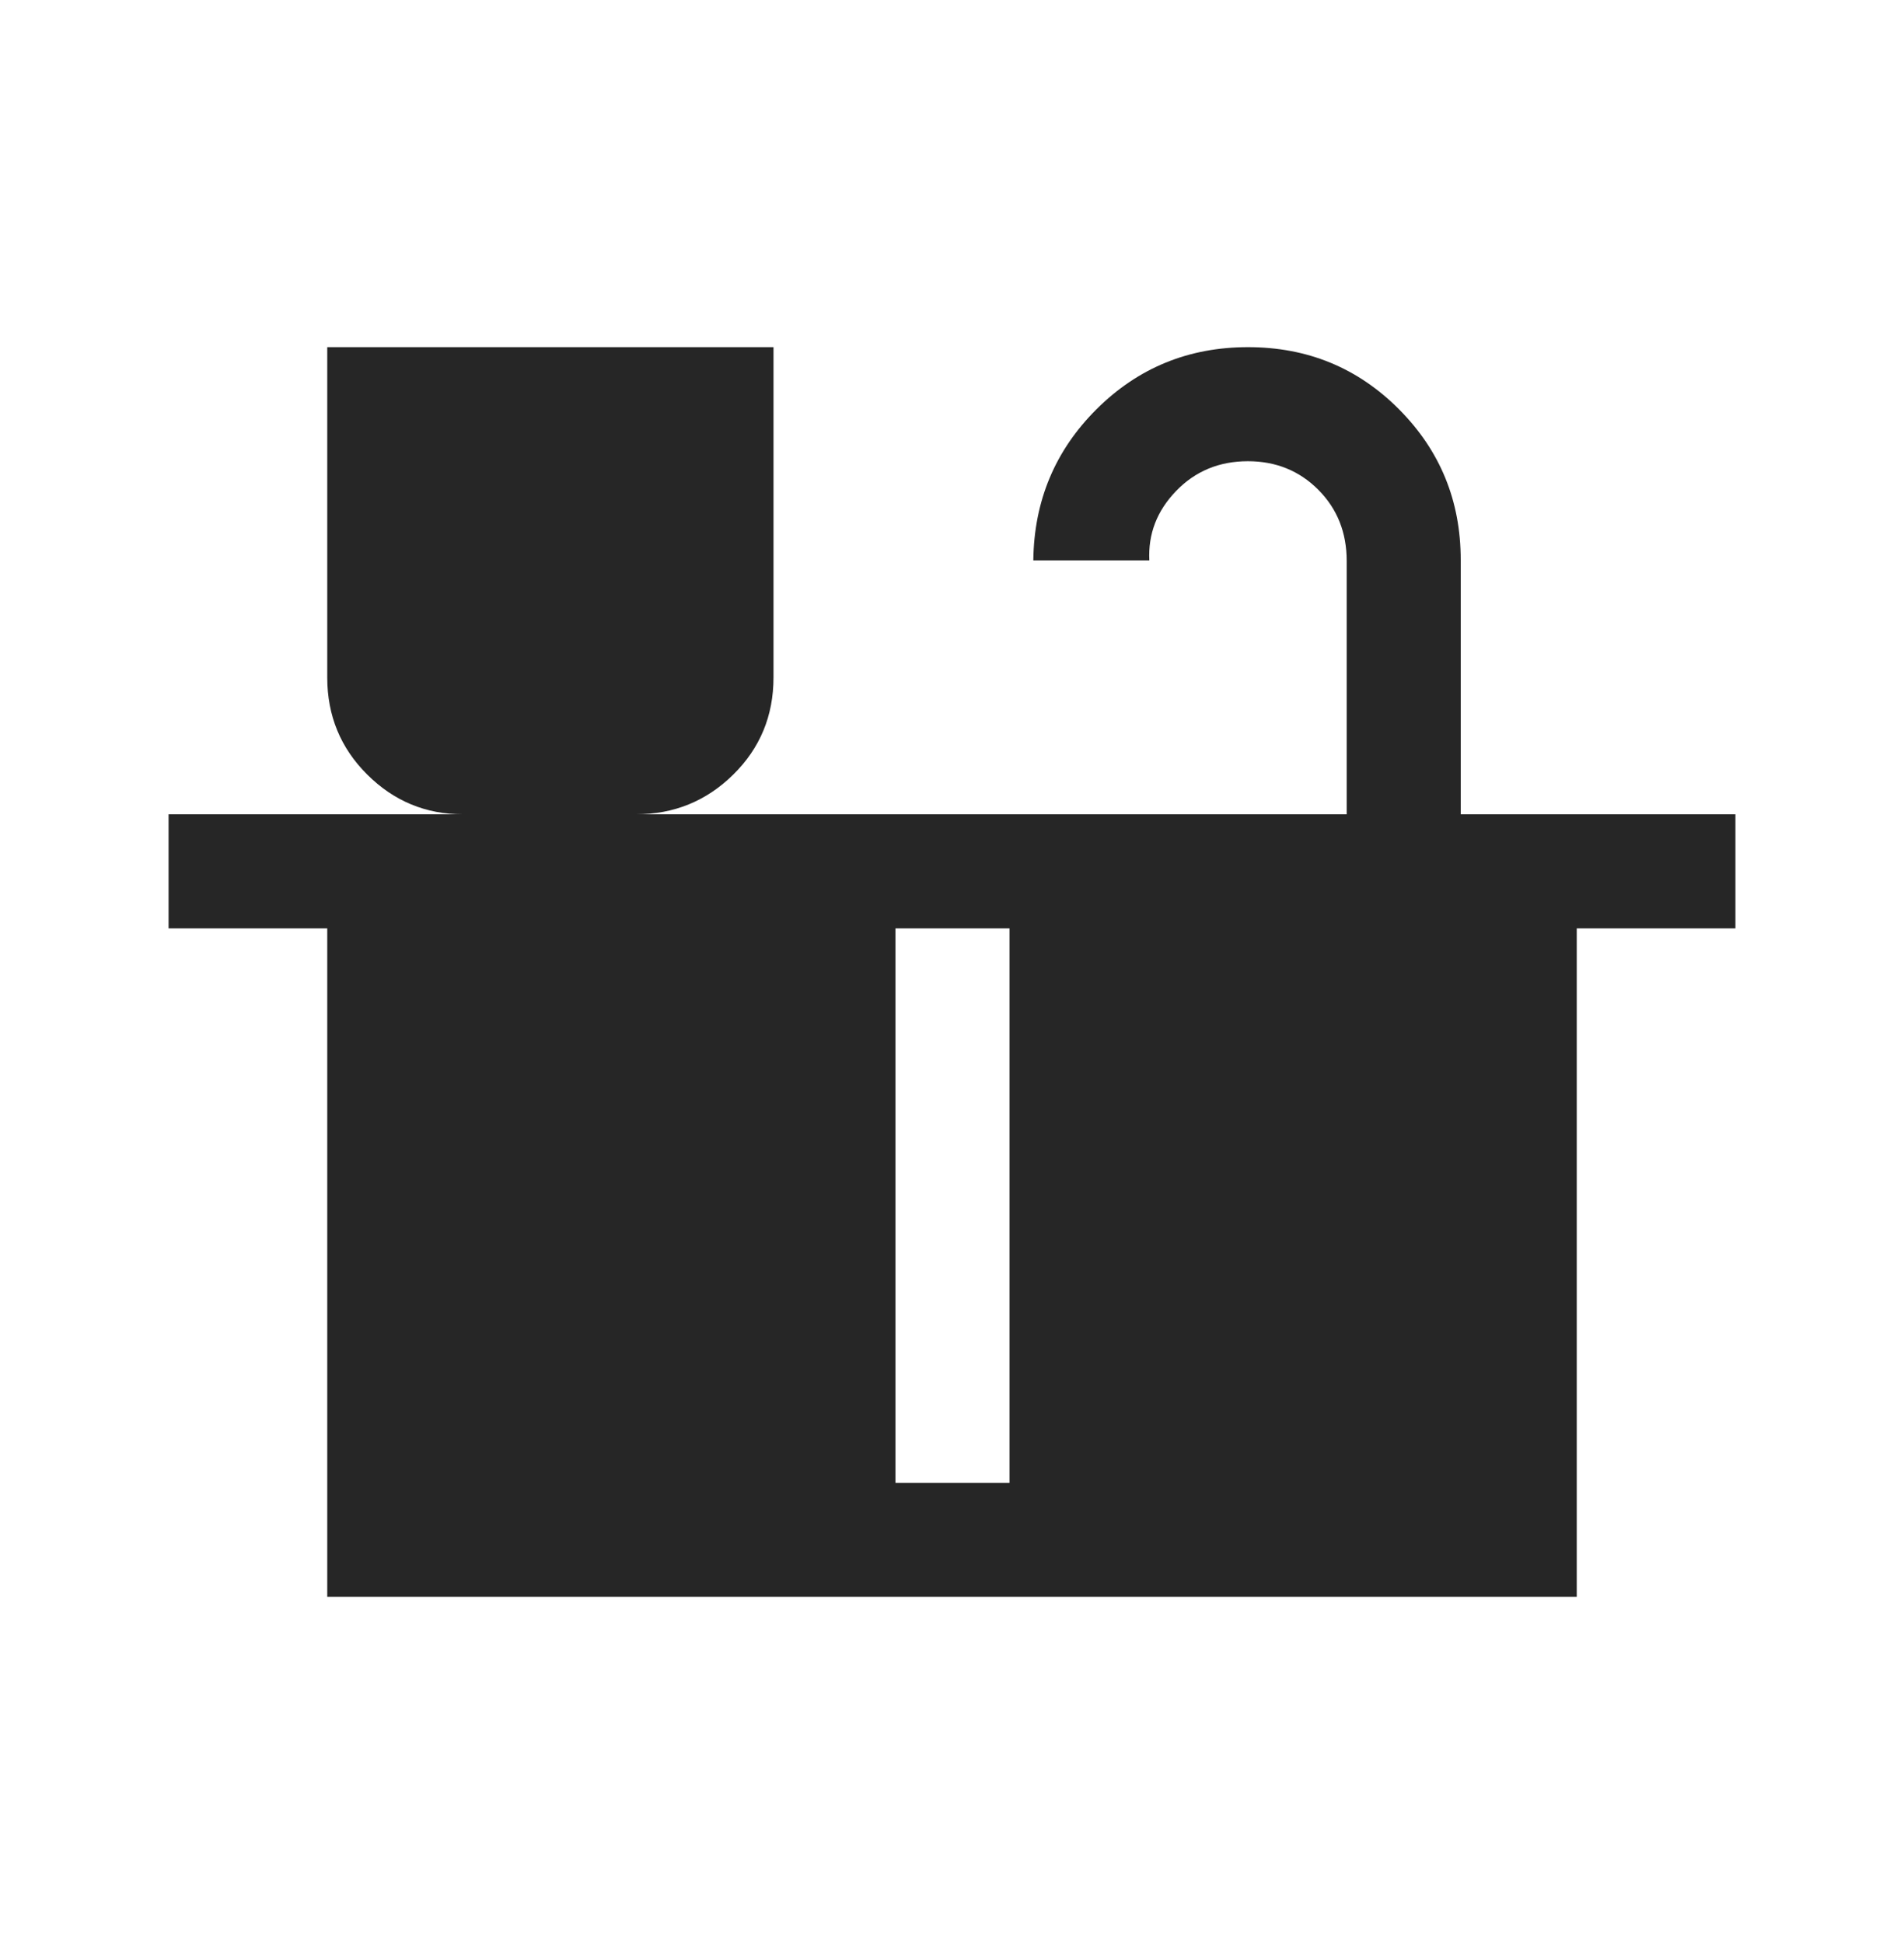 <svg width="48" height="49" viewBox="0 0 48 49" fill="none" xmlns="http://www.w3.org/2000/svg">
<g clip-path="url(#clip0_26_16)">
<mask id="mask0_26_16" style="mask-type:alpha" maskUnits="userSpaceOnUse" x="0" y="0" width="48" height="49">
<rect y="0.5" width="48" height="48" fill="#D9D9D9"/>
</mask>
<g mask="url(#mask0_26_16)">
<path d="M8.25 40.25V23.4H4.25V20.525H11.675C10.733 20.525 9.927 20.19 9.256 19.521C8.585 18.852 8.25 18.037 8.25 17.075V8.75H19.5V17.075C19.5 18.041 19.162 18.858 18.484 19.525C17.807 20.192 16.988 20.525 16.025 20.525H33.95V14.137C33.95 13.421 33.711 12.823 33.234 12.344C32.756 11.865 32.165 11.625 31.459 11.625C30.736 11.625 30.133 11.875 29.65 12.375C29.167 12.875 28.942 13.458 28.975 14.125H26.05C26.067 12.625 26.599 11.354 27.646 10.312C28.693 9.271 29.965 8.75 31.462 8.75C32.96 8.75 34.228 9.271 35.267 10.314C36.306 11.357 36.825 12.623 36.825 14.113V20.525H43.75V23.4H39.75V40.25H8.25ZM22.575 37.375H25.45V23.4H22.575V37.375Z" fill="#262626"/>
</g>
</g>
<defs>
<clipPath id="clip0_26_16">
<rect width="48" height="48" fill="white" transform="translate(0 0.5)"/>
</clipPath>
</defs>
</svg>
